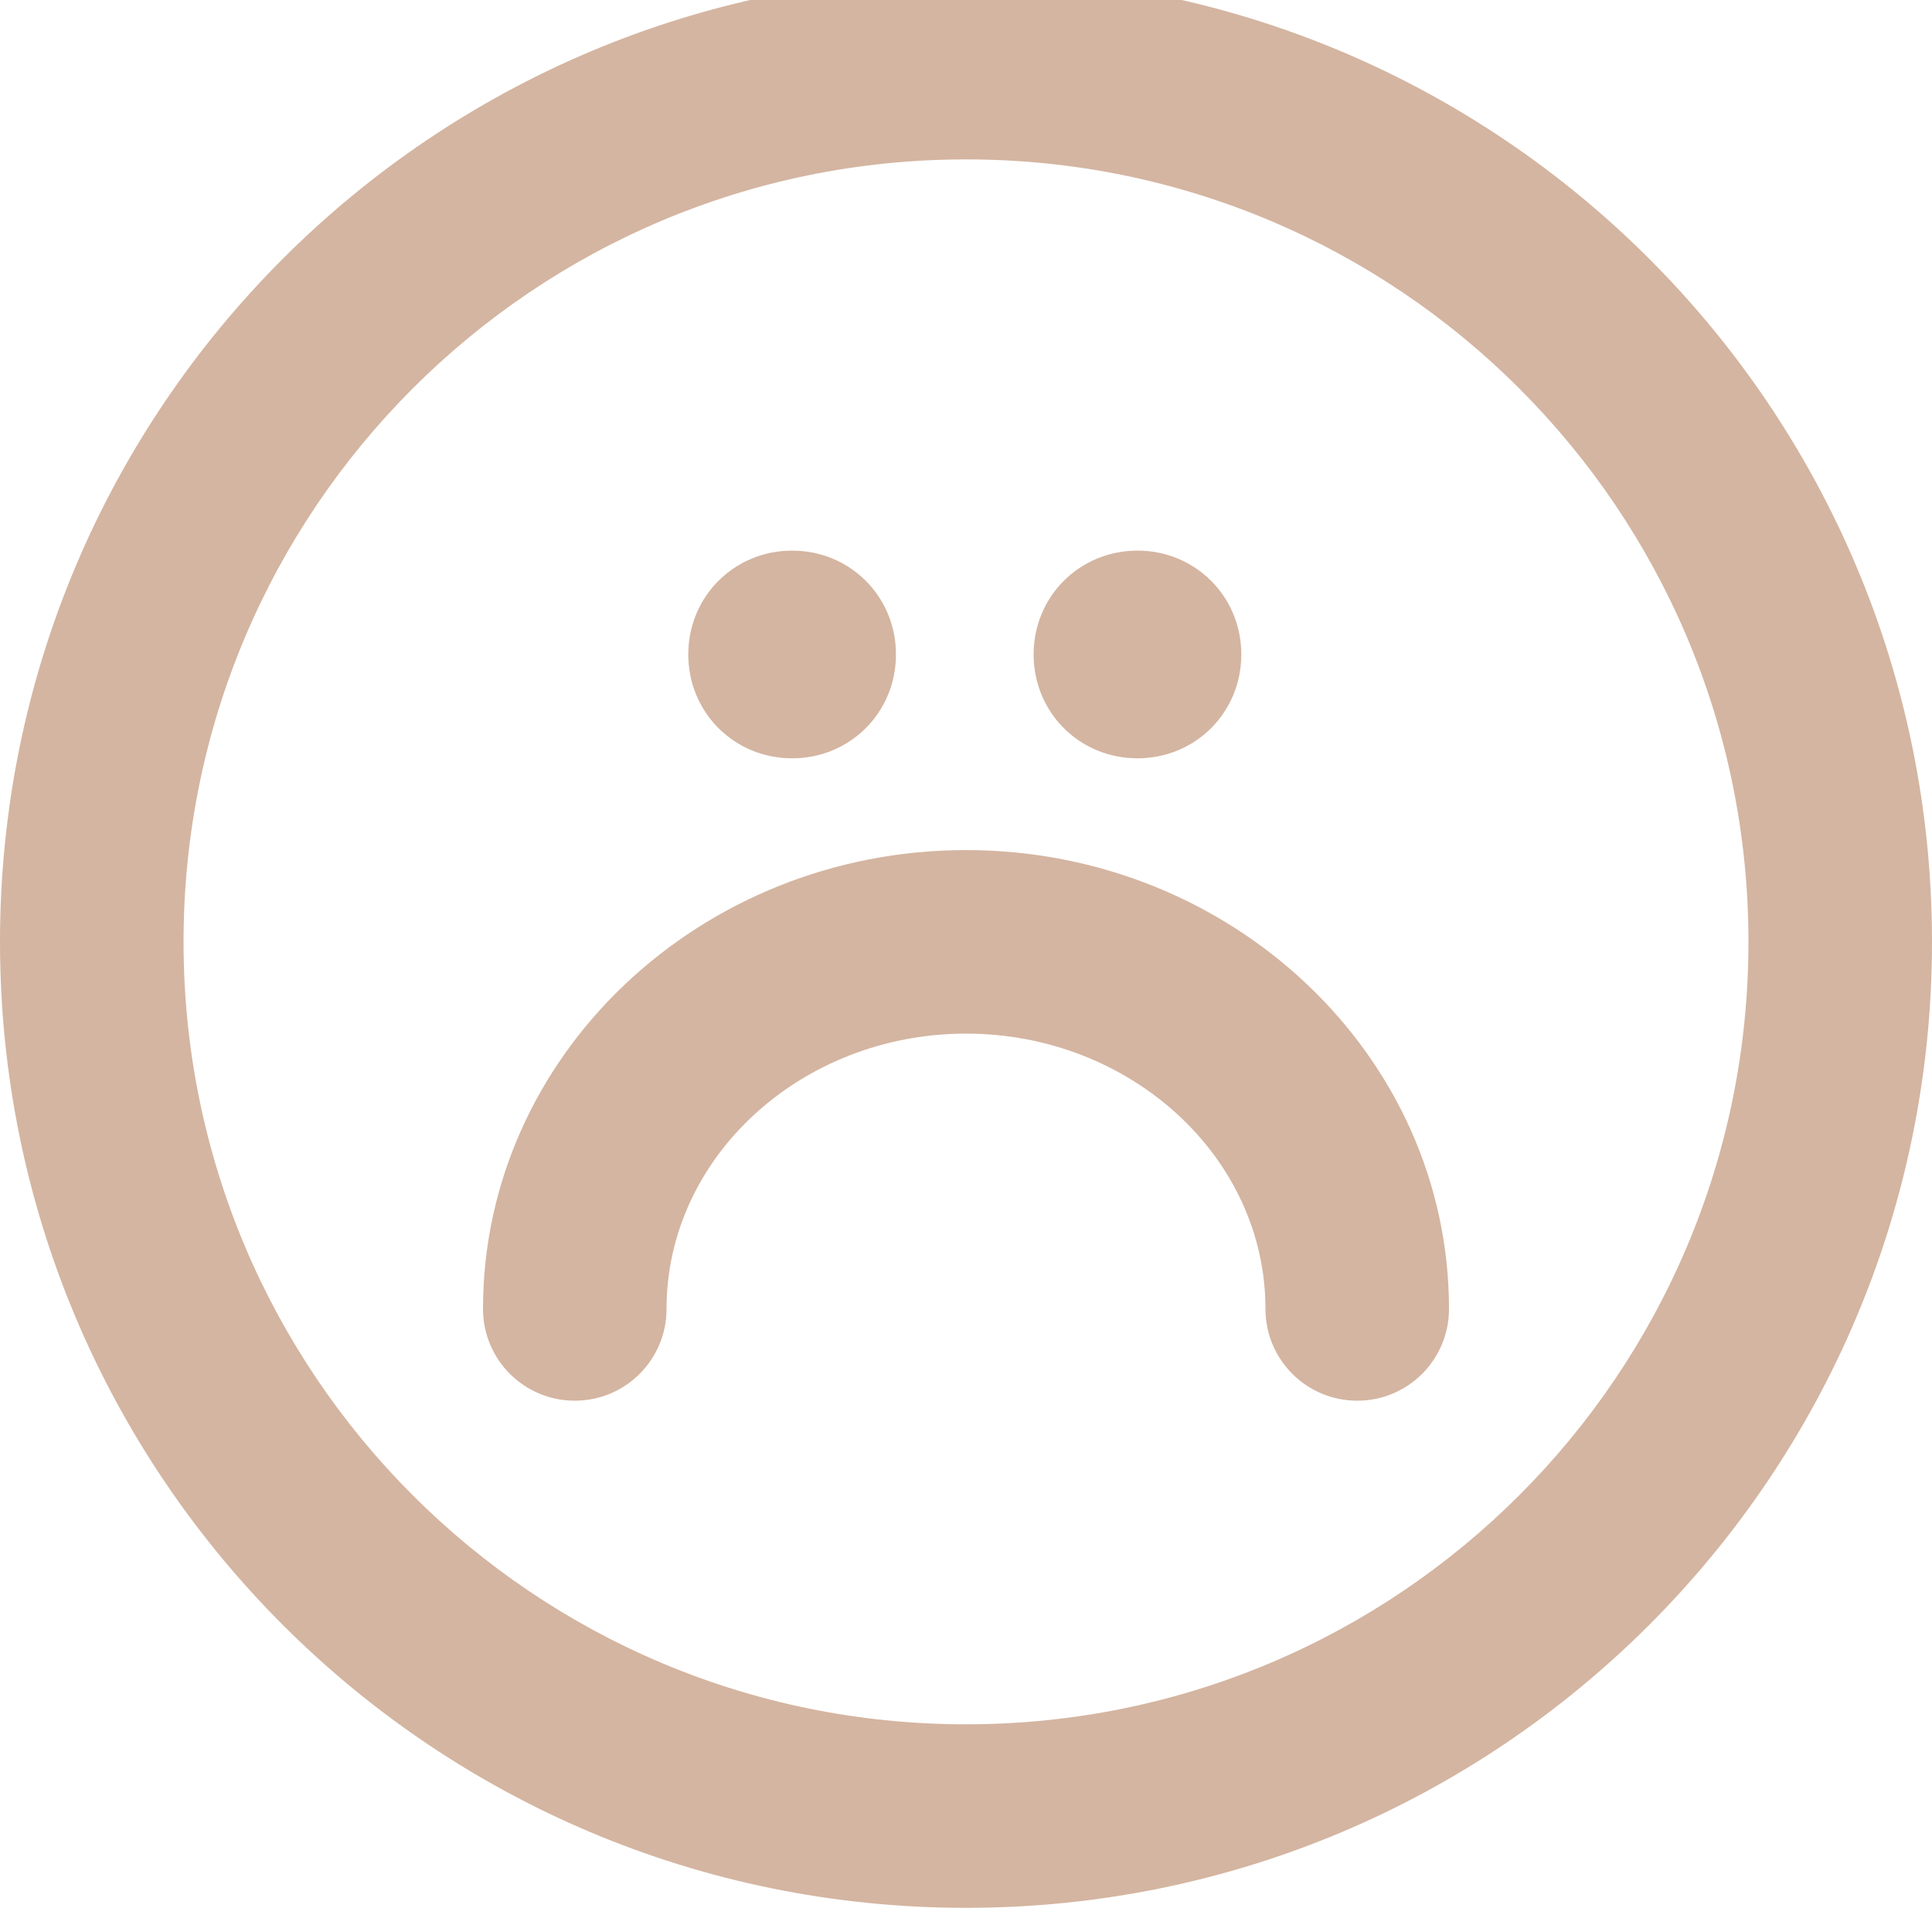 <svg xmlns="http://www.w3.org/2000/svg" xml:space="preserve" id="Layer_1" x="0" y="0" style="enable-background:new 0 0 80 80" version="1.1" viewBox="0 0 80 80"><style type="text/css">.st0{fill:#d4b5a1}</style><g><path d="M40-1C17.9-1 0 16.9 0 39s17.9 40 40 40 40-17.9 40-40S62.1-1 40-1m0 7.6c17.9 0 32.4 14.5 32.4 32.4S57.9 71.4 40 71.4 7.6 56.9 7.6 39 22.1 6.6 40 6.6" class="st0"/><path d="M37.1 27.1c0 2.4-1.9 4.3-4.3 4.3s-4.3-1.9-4.3-4.3 1.9-4.3 4.3-4.3 4.3 1.9 4.3 4.3M51.4 27.1c0 2.4-1.9 4.3-4.3 4.3s-4.3-1.9-4.3-4.3 1.9-4.3 4.3-4.3 4.3 1.9 4.3 4.3M56.2 58c-2.1 0-3.8-1.7-3.8-3.8 0-6.3-5.6-11.4-12.4-11.4s-12.4 5.1-12.4 11.4c0 2.1-1.7 3.8-3.8 3.8S20 56.3 20 54.2c0-10.5 9-19 20-19s20 8.5 20 19c0 2.1-1.7 3.8-3.8 3.8" class="st0"/></g></svg>